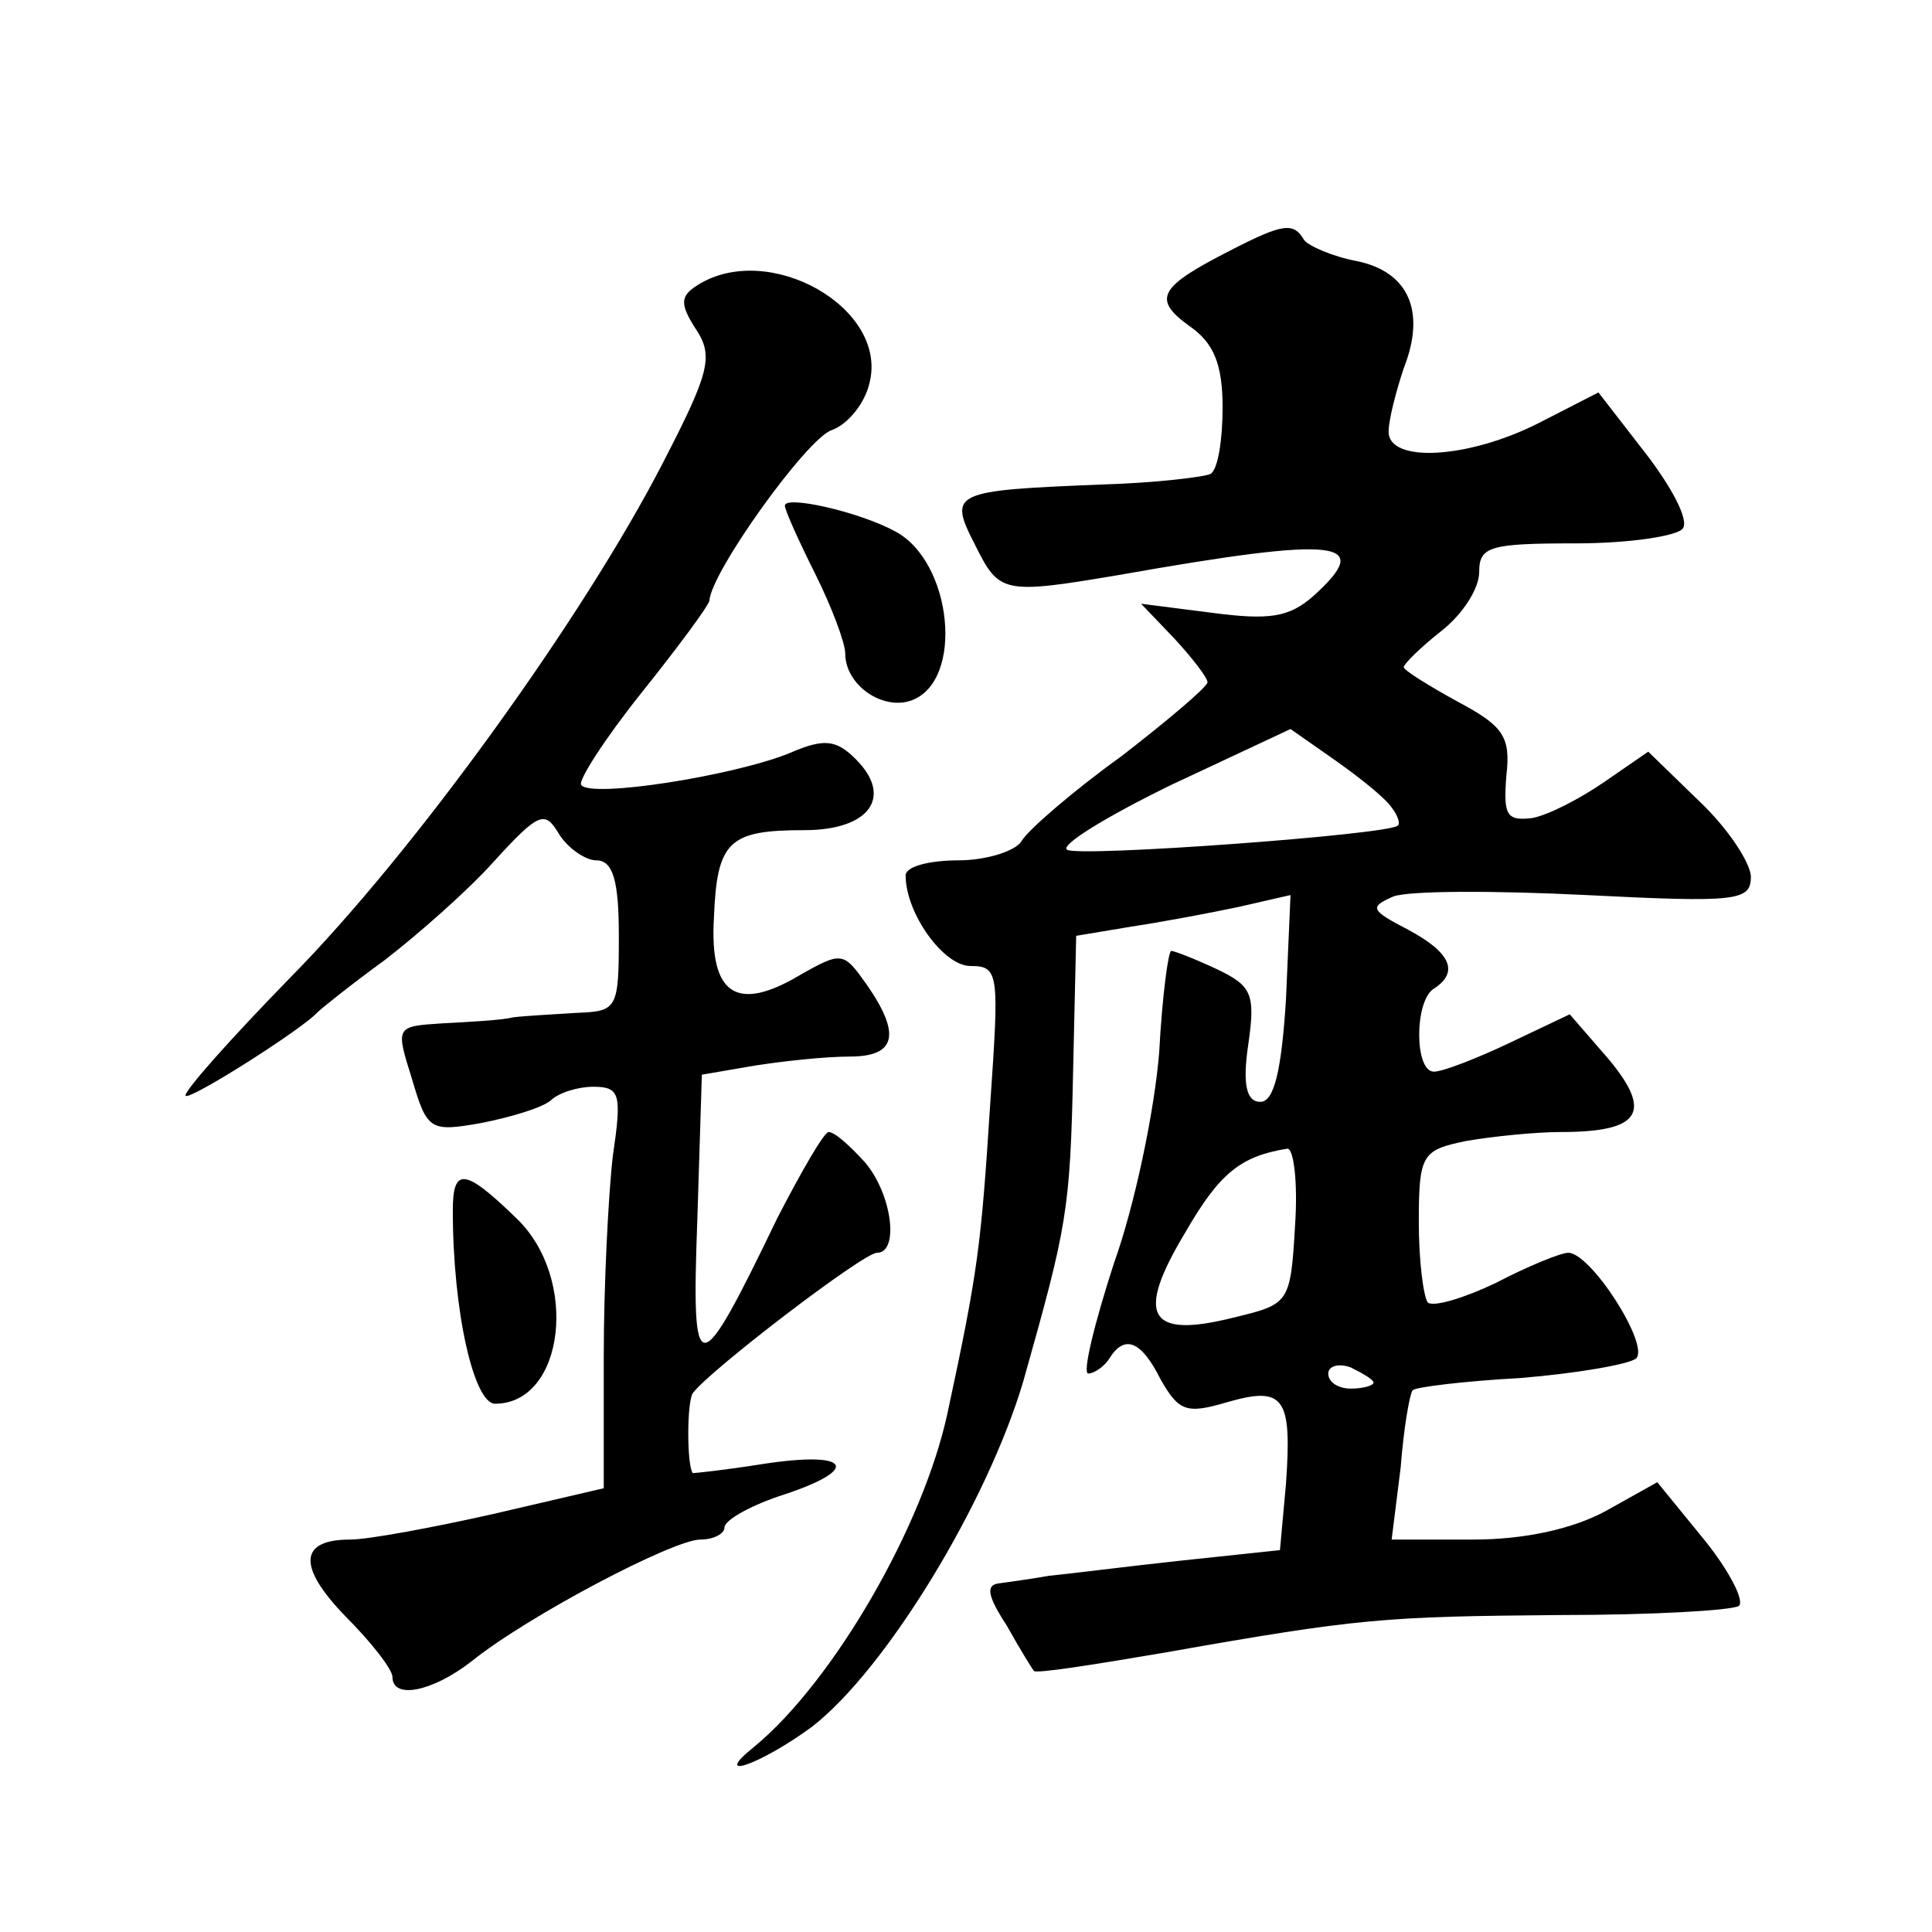 <?xml version="1.0" standalone="no"?>
<!DOCTYPE svg PUBLIC "-//W3C//DTD SVG 20010904//EN"
 "http://www.w3.org/TR/2001/REC-SVG-20010904/DTD/svg10.dtd">
<svg version="1.0" xmlns="http://www.w3.org/2000/svg"
 width="128pt" height="128pt" viewBox="0 0 128 128"
 preserveAspectRatio="xMidYMid meet">
<g transform="translate(0,128) scale(0.1,-0.1)"
fill="#0" stroke="none">
<path d="M815 1114 c-47 -24 -52 -32 -27 -50 16 -11 22 -25 22 -54 0 -21 -3 -41
-8 -44 -4 -2 -37 -6 -72 -7 -99 -4 -102 -5 -84 -40 16 -32 18 -33 95 -20 147 26
170 23 129 -14 -16 -14 -29 -16 -67 -11 l-47 6 22 -23 c12 -13 22 -26 22 -29 0
-3 -26 -25 -57 -49 -32 -23 -62 -49 -66 -56 -4 -7 -24 -13 -42 -13 -19 0 -35 -4
-35 -10 0 -25 25 -60 43 -60 19 0 19 -5 13 -92 -6 -93 -8 -110 -28 -203 -16 -76
-76 -179 -128 -222 -30 -24 4 -12 38 13 49 38 116 148 140 229 29 103 31 112 33
207 l2 88 36 6 c20 3 52 9 71 13 l35 8 -3 -69 c-3 -48 -8 -68 -17 -68 -9 0 -12
11 -8 38 5 34 2 39 -21 50 -15 7 -28 12 -30 12 -2 0 -6 -30 -8 -67 -3 -38 -16 -101
-30 -140 -13 -40 -21 -73 -17 -73 4 0 11 5 14 10 10 16 21 12 34 -14 12 -21 17
-23 44 -15 38 11 43 3 39 -54 l-4 -44 -66 -7 c-37 -4 -76 -9 -87 -10 -11 -2 -26
-4 -33 -5 -9 -1 -8 -8 5 -28 9 -16 17 -29 18 -30 1 -2 39 4 86 12 130 23 146 24
263 25 60 0 113 3 118 6 4 3 -6 23 -23 44 l-31 38 -34 -19 c-22 -12 -54 -19 -88
-19 l-54 0 6 48 c2 26 6 49 8 51 2 2 34 6 71 8 37 3 72 9 77 13 9 9 -30 70 -45
70 -5 0 -27 -9 -48 -20 -21 -10 -41 -16 -45 -13 -3 4 -6 28 -6 53 0 45 2 48 31
54 17 3 46 6 63 6 53 0 61 13 32 48 l-26 30 -40 -19 c-21 -10 -44 -19 -50 -19 -13
0 -13 47 0 55 17 11 11 24 -17 39 -25 13 -26 15 -10 22 10 4 68 4 128 1 99 -5 109
-4 109 12 0 9 -15 32 -34 50 l-34 33 -29 -20 c-16 -11 -37 -22 -48 -24 -17 -2 -19
2 -17 28 3 26 -2 33 -32 49 -20 11 -36 21 -36 23 0 2 11 13 25 24 14 11 25 28 25
39 0 17 7 19 64 19 36 0 68 5 71 10 4 6 -8 28 -25 50 l-31 40 -39 -20 c-47 -24
-100 -27 -100 -6 0 8 5 27 10 42 15 38 3 64 -31 71 -16 3 -32 10 -35 14 -7 12 -14
11 -49 -7z m107 -369 c4 -5 6 -11 4 -12 -6 -6 -211 -21 -219 -16 -5 3 26 22 69
43 l79 37 30 -21 c17 -12 33 -25 37 -31z m-64 -277 c-3 -52 -4 -52 -41 -61 -56
-14 -65 1 -32 56 23 40 37 51 68 56 4 0 7 -22 5 -51z m52 -104 c0 -2 -7 -4 -15
-4 -8 0 -15 4 -15 10 0 5 7 7 15 4 8 -4 15 -8 15 -10z M462 1091 c-11 -7 -12 -12
-1 -29 12 -18 9 -29 -22 -89 -52 -101 -164 -257 -247 -341 -40 -41 -71 -76 -69
-78 3 -3 77 44 87 55 3 3 23 19 45 35 22 17 55 46 72 65 30 33 34 34 43 19 6 -10
18 -18 25 -18 11 0 15 -13 15 -50 0 -48 -1 -50 -27 -51 -16 -1 -35 -2 -43 -3 -8
-2 -29 -3 -47 -4 -31 -2 -31 -2 -20 -37 10 -34 12 -35 46 -29 20 4 40 10 46 15
5 5 18 9 28 9 18 0 19 -5 13 -46 -3 -26 -6 -86 -6 -133 l0 -87 -73 -17 c-40 -9
-83 -17 -95 -17 -34 0 -35 -18 -3 -51 17 -17 31 -35 31 -40 0 -15 26 -10 52 10
37 30 134 81 152 81 9 0 16 4 16 8 0 5 18 15 40 22 51 17 43 29 -15 20 -25 -4 -45
-6 -46 -6 -4 5 -4 47 0 53 11 15 113 93 122 93 15 0 10 39 -8 60 -10 11 -20 20
-24 20 -3 0 -18 -26 -34 -57 -53 -110 -57 -110 -53 -1 l3 96 35 6 c19 3 47 6 63
6 31 0 34 15 11 48 -15 21 -16 22 -44 6 -42 -25 -60 -13 -57 38 2 51 10 58 60 58
43 0 59 22 34 47 -13 13 -21 14 -44 4 -37 -15 -132 -30 -138 -21 -2 3 16 31 40
61 24 30 44 57 45 61 1 19 65 108 81 113 11 4 22 18 25 31 13 50 -67 95 -114 65z
M520 945 c0 -3 9 -23 20 -45 11 -22 20 -46 20 -53 0 -21 25 -38 44 -31 35 13 27
92 -11 112 -24 13 -73 24 -73 17z M300 478 c0 -67 14 -128 28 -128 46 0 56 83 14
123 -34 33 -42 34 -42 5z"/>
</g>
</svg>
